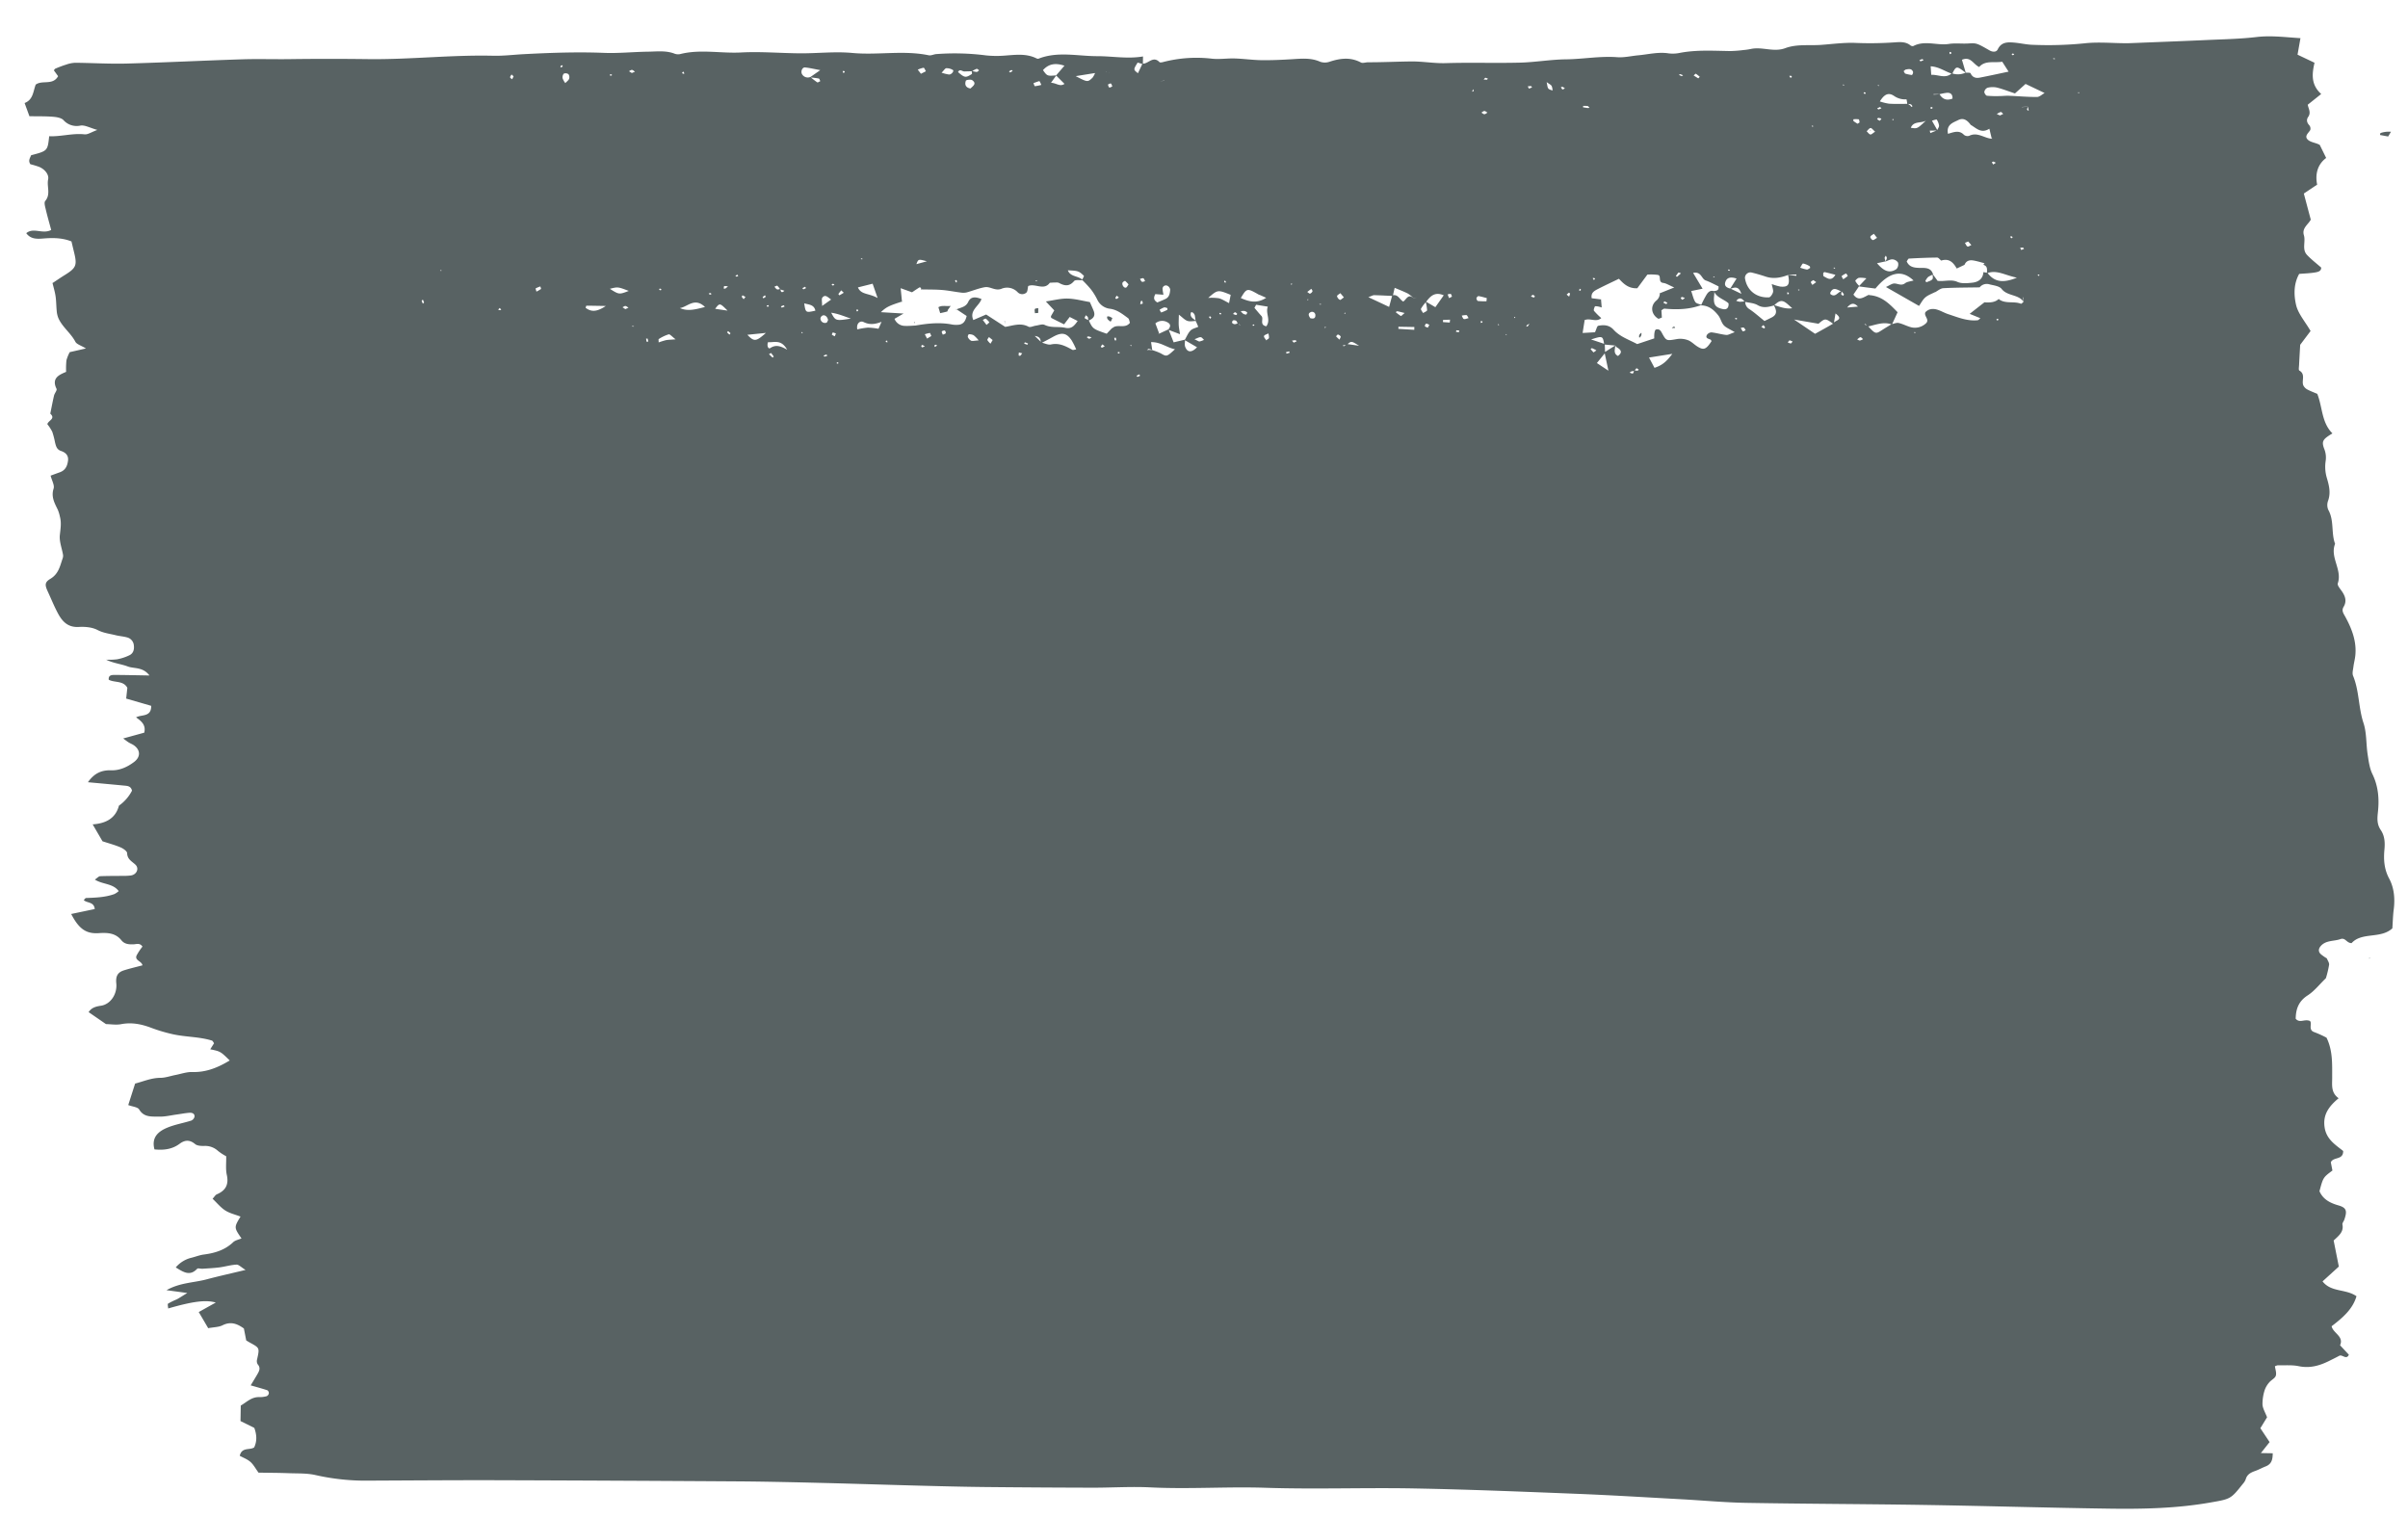 <svg preserveAspectRatio="none" xmlns="http://www.w3.org/2000/svg"
     viewBox="0 0 1221.139 769.613">
    <g id="Gruppe_107" data-name="Gruppe 107" transform="matrix(1, 0.017, -0.017, 1, -1983.065, -64.088)">
        <path id="Pfad_2729" data-name="Pfad 2729"
              d="M2012.39,173.612c2.108-1.443,4.178-2.943,6.33-4.322,5.735-3.677,6.311-5.033,4.662-11.372-.479-1.827-.946-3.656-1.489-5.768-4.6-1.761-9.352-1.727-14.192-1.248-3.228.319-6.51.524-8.792-2.543,3.692-3.177,8.234.558,12.609-1.856-.97-3.383-2.041-6.839-2.923-10.34-.361-1.421-1.025-3.48-.337-4.32,2.833-3.459.565-7.334,1.274-10.956.479-2.435-1.79-5.138-4.7-6.268a44.471,44.471,0,0,0-4.426-1.258c-1.288-1.787-.223-3.148.291-4.559,8.324-2.343,8.324-2.343,8.993-9.8,5.969.176,11.782-1.822,17.927-1.256,1.647.153,3.443-1.2,6.431-2.343-3.784-.987-6.372-2.459-8.6-2.061a8.956,8.956,0,0,1-8.688-2.667c-1.193-1.137-3.529-1.461-5.385-1.572-3.841-.232-7.71-.071-11.878-.071-.95-2.469-1.719-4.472-2.551-6.639,4.336-1.769,4.211-5.952,5.458-9.416,3.225-2.561,8.7.4,11.286-4.488-.676-.9-1.4-1.872-2.2-2.94.231-.258.476-.758.872-.929,1.744-.75,3.5-1.487,5.314-2.069a15.684,15.684,0,0,1,4.515-1.006c8.737-.074,17.493.337,26.214-.05,19.469-.863,38.916-2.185,58.379-3.14,8.112-.4,16.252-.258,24.375-.511,13.22-.408,26.47-.616,39.673-.679,21.158-.1,42.141-2.935,63.285-2.785,5.168.037,10.338-.711,15.51-1.069,13.5-.94,26.994-1.658,40.557-1.345,7.419.171,14.86-.755,22.3-.979,4.49-.137,9.044-.842,13.467.748a5.122,5.122,0,0,0,2.869.2c10.212-2.788,20.653-.627,30.977-1.356,9.968-.708,20.04.039,30.064-.079,8.75-.105,17.561-1.3,26.233-.632,12.95,1,25.9-1.935,38.8.524,1.171.224,2.508-.532,3.79-.669a123.863,123.863,0,0,1,25.3.234,51.427,51.427,0,0,0,9.59-.076c5.142-.458,10.253-1.245,15.236.813.557.229,1.3.669,1.722.492,9.708-4.038,19.884-1.619,29.812-1.8,7.629-.14,15.284,1.221,23.2-.25,0,1.606,0,2.756,0,3.9l-2.668-.758c-2.146,3.62-2.146,3.62.242,5.4.753-1.664,1.484-3.275,2.212-4.886,2.909.229,5.273-4.328,8.612-.916.283.29,1.271.084,1.872-.09a67.367,67.367,0,0,1,24.783-2.106c3.8.329,7.675-.371,11.51-.316,4.526.066,9.047.65,13.571.634,5.107-.018,10.223-.35,15.317-.74,4.877-.374,9.677-.987,14.421,1.04a7.166,7.166,0,0,0,4.705-.076c5.365-1.877,10.574-2.643,15.931.09.937.476,2.442-.15,3.687-.168,7.357-.1,14.7-.611,22.046-.792,5.763-.142,11.49.84,17.336.561,12.506-.6,25.051-.363,37.559-.892,7.773-.326,15.5-1.845,23.264-2.066,8.7-.247,17.268-2.037,26.03-1.527,3.5.205,7.074-.753,10.62-1.137,5.138-.555,10.175-1.993,15.462-1.237a17.574,17.574,0,0,0,5.822-.4c8.346-1.7,16.785-1.3,25.218-1.314a61.089,61.089,0,0,0,6.765-.621,33.7,33.7,0,0,0,3.842-.627c5.73-1.324,11.536,1.593,17.377-.7,5.8-2.272,12.188-1.421,18.313-1.982,5.817-.532,11.66-1.432,17.47-1.274a180.228,180.228,0,0,0,19.159-.582c2.789-.218,5.9-.679,8.468,1.337a1.8,1.8,0,0,0,1.494.329c5.787-3.172,12.048-.342,18.026-1.379,3.146-.545,6.452-.153,9.672-.387,4.284-.313,4.271-.39,10.941,3.3,1.529.848,3.469.979,4.181-.582,1.7-3.733,4.844-3.793,8.142-3.575,3.222.211,6.422.95,9.636.971a185.754,185.754,0,0,0,25.976-1.177c6.968-.929,14.155-.332,21.245-.429,1.3-.018,2.6-.1,3.894-.176,12.3-.705,24.612-1.366,36.913-2.14,8.433-.529,16.912-.819,25.266-1.948,7.452-1.006,14.685-.137,22.3.195-.5,3.125-.915,5.754-1.336,8.395l8.677,3.941c-1.2,5.615-1.7,11.138,3.652,15.794-2.38,1.961-4.523,3.73-6.719,5.541.348,1.969,1.85,3.917.332,6.173-.972,1.437-.687,2.89.625,4.251a2.609,2.609,0,0,1,.516,2.427c-.94,1.579-3.034,3.09-1.171,4.857,1.245,1.179,3.421,1.429,5.167,2.122a6.557,6.557,0,0,1,.968.461c1.215,2.367,2.146,4.186,3.357,6.544-4.07,3.117-5.6,7.95-4.338,13.6-2.274,1.577-4.314,2.99-6.68,4.633,1.249,4.4,2.437,8.584,3.738,13.167-1.1,2.367-4.529,4.315-3.352,7.937,1.067,3.28-1,7.158,1.785,10.016,2.159,2.216,4.7,4.083,7.259,6.257.106,1.919-1.7,2.28-3.144,2.543-2.524.463-5.116.577-7.957.863-2.774,5.16-2.518,10.759-1.326,15.658,1.093,4.488,4.716,8.4,7.6,13.188-1.627,2.235-3.45,4.746-5.148,7.084-.139,3.548-.288,6.947-.394,10.348-.027.929-.274,2.446.174,2.7,3.431,1.911,1.027,5.252,2.219,7.616a4.768,4.768,0,0,0,2.022,1.935c1.7.863,3.531,1.5,5.08,2.13,2.81,6.831,2.38,14.518,8.018,19.911-4.754,2.993-5.562,3.985-4.075,7.808a11.716,11.716,0,0,1,.869,6.252,19.773,19.773,0,0,0,.671,8.324c1.242,3.928,2.285,7.644.918,11.762a6.23,6.23,0,0,0,.141,4.6c3.188,5.4,1.587,11.685,3.763,17.221-2.618,6.886,3.967,13.044,1.714,20.009-.329,1.008,1.225,2.706,2.12,3.946,1.8,2.5,2.692,5.033,1.027,7.918-1.149,1.993.019,3.375,1,5.112,3.447,6.091,6.02,12.5,5.34,19.675-.176,1.848-.646,3.667-.844,5.512-.163,1.532-.649,3.3-.093,4.591,3.284,7.634,2.954,16.023,5.676,23.823,1.733,4.967,1.47,10.566,2.369,15.837.579,3.4,1.079,6.989,2.617,10.016,3.154,6.215,3.706,12.717,3.089,19.314-.307,3.277-.4,6.081,1.605,8.942,2.051,2.93,2.309,6.265,2.03,9.908-.381,4.949-.017,9.84,2.632,14.6,2.624,4.712,3.211,10.169,2.6,15.642-.346,3.106-.359,6.247-.536,9.608-5.854,5.557-15.459,1.99-20.534,7.837-2.619.018-3.135-2.909-5.721-1.935-3.26,1.227-7.233.605-9.823,3.6-1.207,1.39-1.384,2.867-.009,4.157a22.693,22.693,0,0,0,3.2,2.153l-.168-.213c.464,1.14,1.412,2.33,1.3,3.414a53.122,53.122,0,0,1-1.5,6.81c-3.2,3.2-5.729,6.639-9.1,8.887-4.644,3.1-5.872,7.15-5.869,11.938,2.108,2.374,4.388-.055,7.162.969,1.494,1.032-1.005,4.643,2.407,5.667a54.508,54.508,0,0,1,6.216,2.688c3.328,6.46,3.083,13.378,3.22,20.2.076,3.762-.582,7.621,3.442,10.406-4.9,4.241-7.961,8.5-6.83,15,1.046,6.018,5.735,8.705,9.6,11.712.131,4.738-4.92,2.906-6.173,5.826.262,1.229.576,2.711.888,4.175-4.646,3.585-4.646,3.585-6.387,10.593,1.9,4.122,5.439,5.865,9.759,7.031,4.092,1.106,4.534,2.69,3.1,7.131-.282.869-1.095,1.8-.932,2.546.815,3.733-1.82,5.728-4.316,8.163.894,4.12,1.8,8.329,2.852,13.167l-8.126,7.645c4.45,5.549,11.845,3.5,17.333,7.234-1.809,6.652-6.852,11.056-12.35,15.434.791,3.506,6.438,5,4.439,9.566,1.511,1.566,3.021,3.132,4.553,4.725-1.25,2.859-3.323-.247-4.86.619-1.67.942-3.388,1.811-5.094,2.7-4.823,2.5-9.724,4-15.4,2.914-3.434-.655-7.088-.229-10.641-.258a5.941,5.941,0,0,0-1.391.513c.212,1.543.956,3.354.511,4.823-.4,1.308-2.25,2.14-3.217,3.362a11.507,11.507,0,0,0-2.271,3.959,22.747,22.747,0,0,0-1,7.344c.163,2.037,1.45,3.988,2.426,6.441l-3.3,5.6,4.8,6.955-4.323,5.644h6.012c0,3.006-.337,5.433-3.507,6.731-1.791.734-3.47,1.735-5.281,2.4-2.223.821-4.067,1.832-4.692,4.309a7.233,7.233,0,0,1-1.451,2.38c-6.012,7.85-6.044,7.718-16.54,9.732-16.684,3.2-33.583,3.875-50.492,3.93-31.251.1-62.505-.313-93.757-.279-30.254.032-60.506.49-90.76.474-11.029-.005-22.06-.863-33.09-1.274-17.564-.655-35.123-1.448-52.692-1.843-27.644-.624-55.292-1.287-82.939-1.329-25.032-.039-50.073,1.348-75.089.945-19.509-.316-38.943,1.437-58.444.79-9.734-.321-19.5.511-29.26.656q-27.271.4-54.545.59c-11.063.071-22.128-.026-33.191-.129-17.228-.158-34.455-.44-51.682-.563-13.653-.1-27.307-.176-40.959-.034q-60.516.636-121.034,1.474c-21.794.311-43.588.853-65.379,1.319a115.161,115.161,0,0,1-27.146-2.332c-4.372-.953-9.055-.65-13.6-.745-5.194-.108-10.394-.024-15.447-.024-1.587-2.09-2.624-4.043-4.214-5.386s-3.732-2.082-5.445-2.985c.951-4.586,5.027-2.806,7.236-4.388,1.507-3.306,1.149-6.607-.106-9.893-2.3-1.09-4.586-2.174-7.055-3.346v-7.863c3.024-1.8,5.382-4.517,9.354-4.436a12.632,12.632,0,0,0,3.744-.553,1.97,1.97,0,0,0,1.035-1.453,1.794,1.794,0,0,0-.769-1.527c-2.738-.853-5.529-1.548-8.506-2.348,1.138-1.964,2.217-3.764,3.236-5.6.932-1.677,1.82-3.312.106-5.159a3.239,3.239,0,0,1-.32-2.493c1.181-5.786,1.212-5.778-3.635-8.334-.573-.3-1.125-.634-2.041-1.153-.393-1.845-.842-3.949-1.288-6.041-3.428-2.377-6.735-3.577-10.848-1.437-1.918,1-4.383,1.005-7.243,1.593-1.543-2.535-3.1-5.086-4.934-8.1,3.073-1.785,5.722-3.322,8.544-4.959-5.023-1.385-11.633-.411-24.084,3.411l.018.005c-.043-.858-.461-2.2-.065-2.488a37.725,37.725,0,0,1,4.3-2.193c1.318-.721,2.549-1.59,5.309-3.335-4.4-.518-7.029-.829-10.561-1.248,6.762-3.967,13.793-3.993,20.251-5.831,6.073-1.727,12.22-3.193,19.654-5.115-2.255-1.329-3.494-2.68-4.638-2.606-2.893.184-5.729,1.119-8.62,1.543-2.855.419-5.751.595-8.631.834-.9.074-2.255-.374-2.646.058-3.607,3.991-6.957,1.832-10.875-.5a14.98,14.98,0,0,1,7.6-4.965c2.2-.553,4.328-1.49,6.559-1.816,5.589-.819,10.656-2.48,14.755-6.515,1.008-1,2.725-1.316,4.167-1.972-3.92-5.5-3.92-5.5-.681-11.067-2.663-.974-5.494-1.558-7.781-2.967-2.377-1.461-4.233-3.717-6.534-5.828.948-1.055,1.388-1.953,2.1-2.274,4.537-2.027,6.058-5.141,4.9-9.966-.693-2.888-.335-6.01-.465-9.427a25.463,25.463,0,0,1-4.265-2.688,9.608,9.608,0,0,0-7.143-2.338c-1.5.034-3.415-.039-4.447-.871-2.791-2.251-5.255-2.04-7.876-.018-3.793,2.925-8.118,3.443-12.693,3.061-1.739-6.086,1.78-9.166,6.368-11.151,3.809-1.648,8.014-2.427,11.986-3.751a2.879,2.879,0,0,0,1.646-1.922c.22-1.619-1.174-2.159-2.494-2.048-2.244.187-4.458.682-6.692,1.021-2.88.442-5.768,1.227-8.645,1.193-3.681-.039-7.707.7-10.275-3.451-.758-1.227-3.4-1.364-5.575-2.143,1.1-3.659,2.127-7.065,3.3-10.953,4.026-1.085,8.08-3.027,12.791-3.127,2.521-.055,5.018-1.027,7.531-1.558,2.85-.6,5.716-1.7,8.561-1.661,7.121.092,13.054-2.543,18.881-6.181-4.77-4.517-4.77-4.517-9.973-5.5.664-1.1,1.269-2.1,1.878-3.106-.37-.461-.657-1.2-1.128-1.335-6.487-1.877-13.323-1.527-19.95-2.89a82.082,82.082,0,0,1-11.046-3.1c-5.026-1.785-9.87-2.635-15.184-1.529-2.48.516-5.167.087-7.648.087-3.048-2.027-5.977-3.972-8.9-5.915,1.4-2.261,3.52-2.911,6.177-3.351,4.941-.816,8.232-6.157,7.607-11.44-.432-3.643.57-5.628,3.735-6.694,3.059-1.029,6.205-1.806,9.384-2.711-.429-2.206-4.154-2.359-3.06-4.962a30.023,30.023,0,0,1,2.893-4.538c-1.385-1.974-3.094-1.15-4.54-1.071-2.372.129-4.573.005-6.194-1.945-3.054-3.67-7.113-3.791-11.525-3.422-6.433.54-10.134-2-14.157-9.474,4.042-.921,7.97-1.819,11.889-2.714-.4-3.756-3.95-2.869-5.638-4.42.38-.382.744-1.074,1.143-1.1,4.869-.263,9.74-.49,14.345-2.251a10.339,10.339,0,0,0,2.146-1.519c-2.967-3.928-8.093-3.148-12.179-5.636,1.228-.856,1.9-1.719,2.625-1.761,3.89-.234,7.794-.253,11.693-.371a29.732,29.732,0,0,0,3.88-.263c3-.5,4.331-3.685,2.146-5.607-1.859-1.635-4.065-2.609-4.206-5.639-.049-1.048-2.037-2.372-3.415-2.925-2.986-1.2-6.148-1.985-9.177-2.922-1.641-2.711-3.224-5.331-5.137-8.489,6.849-.605,11.579-3.335,13.163-9.724a21.086,21.086,0,0,0,6.485-7.705c-.581-2.3-2.268-2.369-3.865-2.493-6.083-.479-12.166-.927-18.545-1.406,3.013-4.465,6.632-6.32,11.626-6.244,4.344.068,8.226-1.8,11.587-4.422s3.184-6.2-.329-8.513c-.8-.529-1.741-.856-2.572-1.35-.758-.45-1.453-1-2.825-1.959l10.636-3.127c.891-3.97-1.608-5.831-4.28-7.681,2.711-1.606,7.748-.132,7.572-5.981-4.029-1.1-8.262-2.246-12.753-3.464.168-1.843.337-3.67.5-5.462-2.092-3.733-6.422-2.388-9.5-3.93-.288-2.372,1.478-2.467,2.994-2.488,5.463-.074,10.932-.029,17.613-.029-3.472-4.417-7.808-3.209-11.1-4.391-3.486-1.25-7.351-1.5-10.976-3.243a32.644,32.644,0,0,0,5.556-.29,24.661,24.661,0,0,0,6.29-2.214c1.847-.979,2.347-2.869,2.062-4.925a4.539,4.539,0,0,0-3.532-4.049c-1.877-.495-3.865-.571-5.762-1.008-3.113-.719-6.243-.974-9.294-2.5-2.708-1.356-6.341-1.606-9.489-1.369-5.562.416-8.414-2.669-10.661-6.668-1.991-3.546-3.567-7.308-5.338-10.969-1.573-3.254-1.767-4.7,1.168-6.513,4.116-2.548,4.771-6.5,6.012-10.343a3.951,3.951,0,0,0,.226-1.866c-.627-3.367-2.1-6.781-1.807-10.056.285-3.159.764-6.189-.109-9.282a19.762,19.762,0,0,0-1.157-3.588c-1.706-3.351-3.564-6.452-2.3-10.616.532-1.753-.946-4.08-1.623-6.565,1.669-.642,3.138-1.221,4.616-1.774,2.8-1.042,3.765-3.219,4.073-5.912.313-2.732-1.287-4.167-3.594-4.907s-2.657-2.54-3.157-4.357a40.314,40.314,0,0,0-1.489-5.333,22.937,22.937,0,0,0-2.557-3.788c.44-1.9,4.328-2.785,1.407-5.357.573-3.075,1.086-6.16,1.752-9.216.264-1.2,1.587-2.682,1.2-3.443-2.774-5.389,1.3-7.15,4.716-8.658a41.6,41.6,0,0,1,.065-5.878,21.033,21.033,0,0,1,1.592-4.151c2.263-.558,4.643-1.142,8.189-2.014-2.548-1.493-4.722-2.027-5.42-3.312-2.413-4.43-6.855-7.389-8.889-12a12.346,12.346,0,0,1-.834-3.493c-.288-2.456-.3-4.949-.7-7.381-.375-2.285-1.109-4.512-1.681-6.763Zm803.062,30.665a16.389,16.389,0,0,0-1.807.4c-.247.082-.415.39-.622.6.549.134,1.321.548,1.595.34.385-.292.4-1.04.6-1.577a11.615,11.615,0,0,0,1.7.129c.233-.011.448-.321.674-.495-.405-.25-1.033-.8-1.174-.7A4.84,4.84,0,0,0,2815.452,204.277ZM2574.6,61.116c-.707.168-1.41.337-2.327.553.94-.187,1.669-.329,2.4-.474l.244,1.258C2574.811,62,2574.708,61.556,2574.6,61.116Zm437.969,5.807-3.092.242-.005.09q1.57-.134,3.141-.263a4.682,4.682,0,0,0-.44,1.44c.006.232.56.455.867.682-.049-.263-.095-.524-.149-.784C3012.787,67.858,3012.678,67.387,3012.569,66.923Zm-631.025,103.4a7.719,7.719,0,0,0-1.4-1.772c-.236-.171-.989.324-1.505.513.454.453.832,1.09,1.386,1.3.456.179,1.119-.142,1.693-.242.177,1.371.563,2.3,2.038.9Q2382.651,170.665,2381.544,170.319Zm380.526,10.859a11.457,11.457,0,0,0-1.5.806c-.22.161-.269.54-.4.819.269-.076.647-.074.785-.247.345-.434.581-.948.937-1.393l1.782-.537Zm-147.984,2.343a3.2,3.2,0,0,0,.521.787c.147.124.462.063.7.087l-1.465-.632c-.255-.487-.394-1.132-.8-1.411a1.94,1.94,0,0,0-1.587-.171,1.308,1.308,0,0,0-.437,1.253,1.933,1.933,0,0,0,1.407.645A5.4,5.4,0,0,0,2614.086,183.52Zm1.223-6.068q-.123-3.368-.248-6.739c4.078,1.7,8.161,2.967,13-.287-1.5-.645-2.527-1.082-3.546-1.522l.185.205c-6.485-3.567-6.485-3.567-9.577,1.793q.086,3.273.168,6.542a7.154,7.154,0,0,0,1.214,1.224,2.814,2.814,0,0,0,1.568.429c.2-.013.59-1,.467-1.114a2.874,2.874,0,0,0-1.478-.7A7.627,7.627,0,0,0,2615.308,177.453ZM2545.271,57.378l-.328-1.2,1.342.295q-.688.359-1.38.716a7,7,0,0,1,1.364.174c.206.063.318.408.47.624-.054-.108-.087-.29-.169-.313C2546.125,57.547,2545.671,57.46,2545.271,57.378Zm83.262,134.684a2.456,2.456,0,0,1,.652-.39c.169-.039.384.1.58.163l-1.3.1c.481-.4,1.274-.737,1.364-1.206a6.4,6.4,0,0,0-.364-2.256c-.771.448-2.043.79-2.176,1.374C2627.148,190.48,2628.071,191.339,2628.533,192.063Zm22.2-11.669c1.4.39,2.507.063,2.42-1.5a1.668,1.668,0,0,0-2.537-1.506c-1.445.763-.715,2.008.027,3.035a15.151,15.151,0,0,1,.258,1.627,2.537,2.537,0,0,1-.234.813c-.062-.555-.157-1.111-.168-1.669A2.856,2.856,0,0,1,2650.732,180.393Zm154.714,11.23-5.6-.416c-.835-4.438-.835-4.438-6.713-2.459l6.987,2.2q.118,2.247.237,4.5l-4.075,5.215,5.912,3.775c-.929-4.057-1.524-6.66-2.144-9.287q2.707-1.789,5.406-3.575c-.035,1.906-1.071,4.067,1.459,5.315,2.668-2.1,1.157-3.377-.943-4.57C2805.737,192.181,2805.623,191.841,2805.447,191.623ZM2476.988,58.1c-1.29.061-2.581.108-3.868.179-1.068.061-2.356-1.479-3.214.374,3.358,2.84,3.912,2.94,6.975.89.252-.171-.039-1.1-.047-1.637a12.425,12.425,0,0,0,2.5.524c.416.005.842-.555,1.263-.858-.44-.261-.986-.827-1.3-.724A12.533,12.533,0,0,0,2476.988,58.1ZM2966.772,79.73c.334-.813,1-1.656.929-2.435a7.3,7.3,0,0,0-1.266-3.048,10.214,10.214,0,0,0-2.353.7c1.13,1.9,2.038,3.419,2.888,4.907l-3.925.1.3,1.245Q2965.055,80.467,2966.772,79.73Zm-46.889,82.281a5.813,5.813,0,0,0-.323,1.769c.027.25.716.432,1.105.645.079-.282.315-.658.207-.824a11.49,11.49,0,0,0-1.19-1.382c-1.964-.55-4.11-2.58-5.615.619a.96.96,0,0,0,.09.9c2.241,1.637,3.347-.6,4.891-1.382A6.243,6.243,0,0,1,2919.883,162.011Zm-250.546,31.144c1.692.213,3.383.426,6.246.784-3.969-2.4-3.969-2.4-6.015-.576q-1.17.308-2.339.613c.231.118.573.395.68.326A15.4,15.4,0,0,0,2669.337,193.155ZM2967.669,61.406h-2.983l-.01.282,3.034-.247c1.565,2.585,3.752,3.248,6.578,2.077.065-2-.88-3.043-2.869-2.882A30.581,30.581,0,0,0,2967.669,61.406Zm24.791,85.44c-2.078-.492-4.135-1.116-6.243-1.435-1.934-.29-3.637.253-4.4,2.29q-1.96.964-3.921,1.93c-1.755-3.006-3.917-5.233-7.94-3.888-.691-.519-1.389-1.5-2.062-1.485-4.777.116-9.553.405-14.318.753-.388.029-.714.913-1.105,1.45,1.239,2.672,3.455,3.143,6.311,3.175,2.7.029,6.113-.579,7.192,3.262a11.9,11.9,0,0,0-2.489,1.271,7.042,7.042,0,0,0-1.378,2.1c-.032.061.544.6.668.548,1.011-.44,2.253-.761,2.875-1.535.454-.566.073-1.758.065-2.672.94,1.242,1.874,2.485,2.595,3.438,3.711.369,6.775-1.04,10.1.379,2.128.908,4.994.566,7.46.266,3.13-.379,5.418-2.019,5.583-5.462l2.046.316c3.613,4.651,8.052,5.2,14.975,2.206-6.17-1.119-10.253-3.988-15.2-1.969-.093-1.619.505-3.514-1.812-4.241a.933.933,0,0,1,1.231-.829c-.657-.369-1.924-.632-.258-1.4Q2992.447,146.08,2992.46,146.846Zm-129.083,14.928c1.578.721,3.154,1.443,5.558,2.54-.926-2.482-1.929-3.472-4.11-2.951a14.219,14.219,0,0,0-1.7.632c1.046-1.732,2.092-3.462,3.247-5.365-3.143-.99-5.075-.453-5.733,2.109C2860.165,160.608,2861.624,161.416,2863.377,161.774Zm69.759,18.079a13.644,13.644,0,0,0-.946-1.242c-.067-.071-.4.087-.611.14.611.284,1.225.566,1.836.85,3.92,4.038,3.948,4.017,7.286,1.785,1.525-1.019,3.089-1.982,4.635-2.972,1.206-.25,2.5-.9,3.6-.666,2.189.453,4.227,1.569,6.412,2.074a8.1,8.1,0,0,0,7.164-1.9c2.54-2.059-1.079-3.864-.114-5.883,1.706-1.827,3.907-2.014,6.189-1.314,1.842.566,3.548,1.553,5.39,2.119,4.882,1.5,9.691,3.462,14.992,2.83.435-.053.8-.611,1.35-1.053-1.85-.719-3.456-1.343-5.466-2.122,2.858-2.317,5.18-4.2,7.5-6.057l.093.118c2.619.045,5.219.026,7.2-2.048l-.149.29c3.369,2.49,7.61.753,11.231,2.127.3.116.953-.655,1.428-1.1l-.223-2.124-.211.037.412,2.253c-2.638-3.906-8.313-2.69-11.307-6.41-1.136-1.411-3.946-1.7-6.07-2.174a4.641,4.641,0,0,0-5.085,1.579c-6.137.213-12.288.295-18.407.737-1.465.105-2.833,1.419-4.246,2.18l.144-.161c-1.663.908-3.562,1.574-4.925,2.8s-2.171,2.99-3.125,4.375c-6.32-3.47-11.389-6.255-16.942-9.306,1.666-.75,3.071-1.919,4.412-1.856,1.817.09,3.461,1.245,5.346-.271.978-.784,2.538-.89,4.179-1.411-6.2-5.678-12.5-4.009-19.254,4.412-2.82-.305-5.657-.613-8.458-.953,1.13-1.24,2.263-2.477,3.785-4.143a14.4,14.4,0,0,0-3.76-.213c-.742.163-1.945,1.369-1.82,1.666a10.285,10.285,0,0,0,2.03,2.469c-.952,1.456-1.9,2.914-2.88,4.415,2.728,3.691,5.347,1.061,7.979-.095l-.155.24c6.6.224,10.644,4.375,14.717,8.426-1.029,2.393-1.872,4.359-2.774,6.276C2941.183,177.021,2937.225,178.953,2933.136,179.853Zm-230.382-10.527c.593-.116,1.182-.229,1.772-.342l-1.821.263a16.6,16.6,0,0,0-2.825-2.18c-2.146-1.035-4.406-1.843-6.762-2.8-.26,1.229-.567,2.685-.874,4.138-3.155-.09-6.309-.218-9.463-.234-.63,0-1.263.437-2.934,1.058,4.027,1.8,6.988,3.13,10.623,4.757.627-2.493,1.049-4.172,1.488-5.844,2.929-.906,3.774,2.114,5.643,3.019C2699.23,169.927,2700.037,167.007,2702.754,169.326ZM2395.049,62.414a44.487,44.487,0,0,0,3.575,2.661c.264.161,1-.392,1.519-.616-.245-.461-.416-1.264-.742-1.327-1.494-.287-3.029-.369-4.551-.526,1.438-1.042,2.878-2.085,5.187-3.756-3.138-.521-5.417-1.045-7.724-1.227-1.48-.118-2.339,2.188-1.416,3.538A3.351,3.351,0,0,0,2395.049,62.414ZM2573.9,189.635l4.933-2.377c.883,2.148,1.763,4.3,2.7,6.56,2.271-.592,4.027-1.048,5.758-1.466.025,1.216-.285,2.556.135,3.625,1.168,2.959,3.363,2.961,6,.124q-3.167-1.769-6.317-3.53c.921-1.645,1.6-3.506,2.85-4.865.924-1,2.6-1.348,3.924-1.977-.543-1.256-.91-2.111-1.4-3.019-.135-.856-.258-1.714-.415-2.567-.244-1.324-1.848-2.353-2.076-1.416-.54,2.235,1.448,2.935,2.747,4.043-1.486.047-3.1.474-4.42.039-1.41-.461-2.538-1.732-4.38-3.085,0,2.448-.078,3.925.028,5.389.092,1.279.394,2.548.718,4.509-2.635-.94-4.345-1.545-6.043-2.156,1.1-1.371,1.565-2.73-.393-3.746a5.323,5.323,0,0,0-6.138.637c.688,1.735,1.354,3.42,2.008,5.1l-1.578-.032c.228-.129.5-.4.676-.353C2573.472,189.141,2573.671,189.438,2573.9,189.635Zm400.047-138.7c-3.544-.963-6.638-3.427-11.006-3.591.152,1.78.25,2.927.364,4.293,3.73-.182,7.259,2.022,10.41-.942a9.435,9.435,0,0,0,7.047-.461c.854.084,2.285-.09,2.468.29,1,2.122,2.7,2.564,4.727,2.135,4.86-1.029,9.693-2.18,14.537-3.283-1.051-1.579-2.17-3.267-3.309-4.981-4,.784-8.625-.708-11.644,2.882-3.108-1.374-4.355-5.478-8.792-3.514.685,2.185,1.4,4.449,2.059,6.623C2976.1,46.817,2975.906,46.833,2973.943,50.932ZM2708.927,170.909c1.576.89,3.148,1.779,4.99,2.822,1.494-2.2,2.7-3.967,4.146-6.1-4.665-1.893-6.859.682-8.916,3.522a19.326,19.326,0,0,0-2.5,3.467c-.217.487.7,1.453,1.1,2.2.707-.492,2.008-.987,2.008-1.477A22.491,22.491,0,0,0,2708.927,170.909Zm-265.082,4.446c-6.919,2.319-8.278,3.014-10.989,5.681,3.917.171,7.716.334,11.514.5-1.5.908-3.01,1.819-4.553,2.753a5.672,5.672,0,0,0,5.263,3.491c1.855.071,3.728-.166,5.591-.266l-.462.061c6.257-1.2,12.525-2.03,18.9-.879a12.165,12.165,0,0,0,2.9.079c2.757-.168,3.814-1.982,4.36-4.546l-5.4-3.451-.057.324c2.178-1.14,4.92-1.24,6.143-4.038,1.3-2.98,3.914-2.575,6.675-1.556-1.084,3.638-6.194,5.791-3.953,10.719,2.124-.958,4.243-1.911,6.455-2.909,3.44,2.145,6.657,4.154,9.871,6.162l-.356-.011c4-.648,7.919-2.477,12.1-.321.856.442,2.4-.411,3.633-.6,1.507-.234,3.332-1.011,4.485-.474,3.437,1.6,7.059.587,10.476,1.293,3.171.653,4.535-1.037,6.249-3.554-1.51-.734-2.828-1.374-4.067-1.974-1.178,1.6-2.013,2.735-2.792,3.793-2.6-1.237-4.57-2.156-6.512-3.138-.183-.092-.156-.576-.226-.879.565-1.024,1.124-2.037,1.641-2.977l-4.342-4.459c3.923-.632,7.455-1.661,10.979-1.643,3.793.018,7.582,1.016,11.332,1.579.75,1.637,1.432,3.017,2.019,4.436,1.108,2.669-.35,4.093-2.714,5.049a6.028,6.028,0,0,0-.163-1.758c-.166-.413-.7-.69-1.071-1.027-.2.516-.695,1.377-.559,1.485a10.269,10.269,0,0,0,2.086,1.037c2.136,4.349,2.136,4.349,9.215,6.678l2.548-2.782a7.7,7.7,0,0,0,1.085-.7c2.461-1.274,5.863.724,8.055-2.264-.3-.763-.38-1.914-1-2.348-2.8-1.972-5.51-4.133-9.164-4.583a8.114,8.114,0,0,1-6.6-4.549,31.337,31.337,0,0,0-3.361-5.207,62.973,62.973,0,0,0-4.5-4.665c.31-.719,1.068-1.893.861-2.085-2.589-2.4-3.04-2.49-8.158-2.624,1.4,3.477,5.6,2.617,7.648,4.862-1.508.142-3.741-.271-4.4.529-2.369,2.9-4.733,2.58-7.62,1.085-.766-.4-1.907-.118-2.875-.15l-1.793.142c-2.915,4.2-7.406.255-10.932,1.845-.292,1.214-.186,2.735-.91,3.383a3.216,3.216,0,0,1-4.418-.2,7.351,7.351,0,0,0-8.115-1.6c-3.187,1.377-5.76-1.15-8.531-.624-3.132.592-6.107,1.922-9.188,2.809a7.658,7.658,0,0,1-2.891.124c-3.23-.35-6.439-.956-9.677-1.158-3.444-.213-6.911-.079-10.367-.1l-.271.121c.018-.282.149-.624.024-.821s-.614-.411-.745-.326c-1.263.811-2.483,1.682-3.749,2.559l-5.8-1.98c.325,2.8.567,4.862.8,6.923Zm75.919-115.886c-.826,1.19-1.653,2.377-2.647,3.812,2.649.016,4.6,2.1,6.847.434-1.459-1.416-2.9-2.809-4.331-4.2l4.152-5.009c-4.638-1.461-8.044-.8-10.845,2.432C2515.153,59.929,2515.153,59.929,2519.764,59.468ZM2941.7,146.7a6.056,6.056,0,0,0,.669-1.653c.041-.432-.329-.9-.516-1.356-.209.411-.6.829-.587,1.232a6.332,6.332,0,0,0,.532,1.7l-4.352,1.013c3.695,4.212,6.615,5.073,9.9,2.8a3.51,3.51,0,0,0,.749-3.293,3.682,3.682,0,0,0-2.863-1.6C2944.036,145.516,2942.823,146.33,2941.7,146.7Zm10.042-80.141c.421.292.861.566,1.258.887.2.158.274.505.478.582.155.058.427-.179.644-.287-.318-.34-.575-.842-.969-.982a6.272,6.272,0,0,0-1.75-.111,17.748,17.748,0,0,0-.424-2.356,9.776,9.776,0,0,1-6.259-1.564c-3.293-2.193-5.317-.305-7.238,2.854a26.378,26.378,0,0,0,4.665,1.071C2945.307,66.794,2948.48,66.655,2951.743,66.563ZM2570.709,197.93a28.288,28.288,0,0,1,4.372,1.561c3.069,1.687,3.034,1.753,7.182-2.182-4.176-.79-7.384-3.609-12.189-3.412.293,1.653.5,2.83.657,4a8.024,8.024,0,0,0-1.755-.566c-.291-.026-.625.416-.937.648a6.094,6.094,0,0,1,.915-.134C2569.539,197.849,2570.125,197.9,2570.709,197.93ZM2916,178.9c-4.312-3.011-4.312-3.011-7.716-.079l-12.427-1.93,10.791,7.06c3.135-1.8,6.18-3.546,9.164-5.37.342-1.635,5.7-1.787,1.016-5.107C2916.531,175.452,2916.267,177.179,2916,178.9Zm-401.6,16.442c-.533-1.269.019-3.2-3.331-3.583,1.6,1.493,2.589,2.417,3.581,3.343,1.571.316,3.279,1.179,4.687.848,4.2-.992,7.5.719,10.905,2.522.428.229,1.187-.132,1.948-.242a38.766,38.766,0,0,0-2.328-4.472c-2.7-3.906-5.149-4.249-9.672-1.608C2518.291,193.266,2516.335,194.295,2514.406,195.345Zm356.284-27.016c-1.245-1.54-2.538-2.593-4.284-.416a8.026,8.026,0,0,0,1.812.442,25.852,25.852,0,0,0,2.762-.282,4.231,4.231,0,0,0,2.076,3.888c2.613,1.648,4.947,3.712,7.841,5.941.874-.45,2.252-1.127,3.6-1.851,3.238-1.732,2.233-4.043.932-6.355,3,.808,5.925,2.077,9.411,1.5-1.263-1.066-2.217-2.009-3.309-2.756-2.032-1.4-3.5-.985-5.887,1.479-2.785.8-5.406,1.637-8.378-.018C2875.39,168.855,2872.918,168.808,2870.69,168.329ZM2994.78,83.55c.223-.147.435-.376.679-.413.166-.026.372.219.563.342l-1.5-.045c-.375-1.458-.752-2.917-1.277-4.949-4.274,2.8-6.765-.4-9.743-1.927l.3.187c-1.616-2.132-3.638-3.849-6.409-2.385-2.53,1.335-6.108,2.3-5.092,7.065,2.894-.908,5.678-2.135,8.11.376a2.933,2.933,0,0,0,2.652.455C2987.325,80.049,2990.819,83.458,2994.78,83.55Zm-139.812,79.625c1.138-.253,2.625-.1,2.317-2.456-2.011-.9-4.21-2.085-6.553-2.877-2.206-.745-2.252-4.646-6.43-3.717,1.809,2.906,3.289,5.286,4.936,7.931-2.406.534-4.058.9-5.759,1.282.794,2.137,1.182,4.012,2.171,5.515.532.808,2.1.982,3.2,1.44-6.031,2.417-12.321,2.677-18.719,2.206-.5-.037-1.054.555-1.584.856.1,1.242.2,2.485.293,3.685-.75.247-1.54.774-1.877.576-3.524-2.077-4.236-6.273-1.192-9.048a4.764,4.764,0,0,0,1.82-4.009l-.3.3c2.136-.9,4.271-1.8,7.566-3.188-2.728-1.111-4.113-2.04-5.583-2.193-2.9-.3-.865-3.622-2.788-4.017a26.243,26.243,0,0,0-5.36-.079c-1.875,2.627-3.48,4.88-5,7.007-4.611.3-7.14-2.335-9.39-4.646-3.643,1.84-6.993,3.459-10.27,5.21-1.863,1-3.966,1.982-3.368,4.891,1.777.195,3.331.366,4.887.54l-.168-.187q.216,2.128.435,4.257a16.146,16.146,0,0,0-1.791-.471c-.567-.084-1.567-.218-1.659-.018-.329.7-.753,1.843-.411,2.272a35.544,35.544,0,0,0,3.73,3.585c-2.521,2.38-5.781-.137-8.468,1.219-.535.053-1.073.118-1.611.158-.272.018-.547-.008-.821-.013a2.669,2.669,0,0,1,.823-.247c.549.018,1.1.132,1.649.205-.277,1.956-.552,3.912-.9,6.394l6.268-.469c.711-1.566.975-3.177,1.584-3.309,2.833-.619,5.577-.54,7.838,1.877,3.222,3.451,7.8,4.88,11.919,6.979l.179.076c2.918-1.032,5.835-2.061,8.574-3.027-.152-2.788.218-4.383.869-4.541,1.524-.369,2.2.358,2.913,1.627,2.385,4.243,2.434,4.067,7.784,3.048a11.041,11.041,0,0,1,5.553.482c1.76.637,3.17,2.138,4.817,3.13,3.233,1.951,4.472,1.424,7.134-2.856-.174-.261-.288-.658-.532-.761-1.095-.463-2.744-.627-1.877-2.322a2.981,2.981,0,0,1,2.3-1.353c2.521.229,4.994.963,7.514,1.177,1.005.087,2.087-.682,4.279-1.474-2.648-1.556-4.48-2.193-5.624-3.425-1.253-1.348-1.646-3.417-2.812-4.87-2.225-2.777-4.923-5.012-8.881-5.009a55.415,55.415,0,0,1,2.752-5.56c.769-1.214,1.872-2.443,3.847-1.687,0,.605.04,1.219-.017,1.822-.459,4.8.411,6.334,4.61,7.142,1.745.334,2.987-.59,2.739-2.975C2860.276,167.234,2856.432,166.52,2854.968,163.175Zm37.541-8.845c-3.7,1.5-7.449,2.288-11.437,1.032-2.445-.771-4.928-1.45-7.434-1.993a2.818,2.818,0,0,0-3.021,2.906c1.016,6.141,5.831,10.019,12.334,9.606.76-.047,1.763-1.635,2.013-2.653s-.331-2.2-.706-4.133a26.769,26.769,0,0,0,4.339,1.216c4.118.324,4.988-1.09,3.876-5.944l4.165.347.025-.692Zm113.4-93.961c-3.828-1.2-6.523-2.227-9.318-2.846a10.587,10.587,0,0,0-4.678.216,2.775,2.775,0,0,0-1.538,2.09c-.052.648.821,1.9,1.385,1.959a53.919,53.919,0,0,0,6.621.037c1.5-.034,3.007-.255,4.507-.218,4.736.116,9.473.476,14.2.371,1.3-.026,2.576-1.348,3.858-2.074-3.519-1.6-6.615-3.017-9.737-4.441ZM2598.665,170.988a25.477,25.477,0,0,1,5.368.082c1.676.376,3.195,1.408,5.257,2.374.348-1.953.554-3.109.753-4.209C2603.427,166.7,2603.427,166.7,2598.665,170.988Zm24.351,3.056-.823,1.579c1.207,1.364,2.375,2.761,3.636,4.078,1.361,1.421-1.155,4.48,2.543,5.173,2.369-3.322-.631-6.515.589-9.972C2626.525,174.552,2624.771,174.3,2623.016,174.044Zm-189.744,11.885c-3.648,1.461-6.224,1.616-9.169.237-1.508-.7-3.708.511-3.068,3.8a37.923,37.923,0,0,1,5.382-.992,36.751,36.751,0,0,1,5.372.5C2432.125,188.664,2432.489,187.8,2433.271,185.929Zm-2.193-12.033c-1.377-3.741-2.057-5.581-2.657-7.215-2.833.763-5.048,1.358-7.425,2C2422.736,172.5,2426.522,171.4,2431.079,173.9Zm403.364,21.451-11.777,2.072c1.049,1.89,1.9,3.419,2.866,5.17C2829.074,201.35,2831.384,199.636,2834.442,195.348Zm-262.611-25.829c-.726,1.5-1.133,2.94,1.1,4.209,1.208-.542,2.653-1.148,4.061-1.827,2.019-.982,2.231-2.946,2.34-4.751a2.592,2.592,0,0,0-1.532-2,1.706,1.706,0,0,0-2.31,1.98c.065.813.27,1.614.449,2.63ZM2330.9,180.7c4.05,1.685,7.843.571,12.731-.771C2338.279,174.92,2334.791,180.061,2330.9,180.7Zm198.7-121c6.053,3.009,6.083,3.035,8.526.65a10.2,10.2,0,0,0,1.245-2.385C2536.333,58.5,2533.959,58.924,2529.6,59.7ZM2375.9,197.212c-.671,1.853.212,3.638,1.157,2.993,2.605-1.774,4.923-1.371,8.6.671C2382.528,195.435,2378.906,197.448,2375.9,197.212Zm-10.538-3.559c3.5,3.551,4.469,3.422,9.379-1.108ZM2953.4,78.672c3.265.479,3.265.479,7.62-3.746C2958.6,76.426,2954.8,75.086,2953.4,78.672Zm-648.539,93.761c-5.558-2-5.558-2-9.61-.9C2299.974,174.4,2299.974,174.4,2304.856,172.433Zm-11.506,7.837c-4.9,0-7.381-.011-9.864.034-.1,0-.19.521-.375,1.061C2285.961,183.431,2288.695,183.476,2293.351,180.269Zm100.558-3.033c.8,4.786.8,4.786,5.714,3.606C2398.942,177.777,2396.348,177.853,2393.908,177.237Zm23.785,7.329c-3.939-1.311-6.629-2.406-10.03-2.819C2409.966,185.884,2409.966,185.884,2417.693,184.565ZM2461.564,59.1a21.16,21.16,0,0,0,3.8.869c1.277.029,2.646-1.874,1.915-2.319a6.039,6.039,0,0,0-3.344-.856C2463.3,56.839,2462.735,57.91,2461.564,59.1Zm306.825-.44c.394,1.566.4,2.577.9,3.23.419.55,1.421.687,2.162,1.006a6.405,6.405,0,0,0-.486-2.324C2770.53,59.921,2769.644,59.555,2768.389,58.66ZM2355.115,181.572c-4.048-3.906-4.048-3.906-6.308-.811Zm348.311,3.809c0-.474,0-.95.005-1.424h-8.05c-.008.358-.014.719-.022,1.077ZM2476.347,66.863c1.236-1.266,3.287-2.524.8-4.233-.7-.479-3.052-.111-3.206.334C2473.288,64.86,2473.871,66.507,2476.347,66.863ZM2926.371,77.1c.529-.379,1.022-.587,1-.742-.06-.542-.209-1.477-.476-1.529a11.939,11.939,0,0,0-2.668.042c.017.308-.092.766.071.892C2924.98,76.284,2925.74,76.705,2926.371,77.1ZM2329.012,196.572c-1.8-1.3-2.891-2.635-3.559-2.461a20.523,20.523,0,0,0-4.97,2.461c-.211.124-.03.879-.03,1.719a34.834,34.834,0,0,1,3.635-1.2C2325.287,196.835,2326.537,196.817,2329.012,196.572ZM2949.26,50.047c.538.769.661,1.164.877,1.221a20,20,0,0,0,3.391.655,2.08,2.08,0,0,0,.549-1.535c-.663-1.89-2.26-1.5-3.742-1.185C2950.072,49.263,2949.866,49.56,2949.26,50.047Zm-493.52,104.8c-4.366-1.092-4.366-1.092-5.292,1.543Zm479.605-73.881c-1.078-.887-1.8-1.908-2.337-1.819-.728.118-1.307,1.082-1.95,1.682.636.566,1.2,1.456,1.924,1.59C2933.53,82.523,2934.269,81.67,2935.345,80.967Zm-527.82,94.1c-1.717-1.153-3-2.73-4.437-.953-.551.684-.089,2.138-.089,4.275C2405.052,176.876,2406.2,176.034,2407.525,175.063Zm496.077-24.45c-.09-.3-.087-.774-.283-.871a10.116,10.116,0,0,0-3.322-1.329c-.419-.04-.981,1.385-1.475,2.14a21.389,21.389,0,0,0,3.387.89C2902.436,151.5,2903.034,150.91,2903.6,150.613ZM2578.058,176.5c-.557-.116-1.2-.453-1.685-.305a11.924,11.924,0,0,0-2.254,1.224c.291.476.75,1.4.85,1.364a21.054,21.054,0,0,0,3.07-1.416C2578.17,177.29,2578.058,176.8,2578.058,176.5Zm161.71-6.2.138-1.619c-1.4-.334-2.783-.745-4.2-.937-.312-.042-1.013.687-1.035,1.085-.027.476.437,1.369.772,1.4A39.458,39.458,0,0,0,2739.768,170.3ZM2270.9,67.621c.766-.853,1.616-1.429,1.875-2.193a2.652,2.652,0,0,0-.361-2.345,2.476,2.476,0,0,0-2.364-.237,2.823,2.823,0,0,0-.565,2.356A8.643,8.643,0,0,0,2270.9,67.621Zm645.539,86.238c-2.038-.484-3.752-.916-5.482-1.271-.19-.039-.679.366-.684.571-.014.548-.017,1.44.291,1.59C2912.393,155.635,2914.4,157.444,2916.441,153.859Zm-433.77,40.65a16.477,16.477,0,0,0-2.588-2.572,5.16,5.16,0,0,0-2.459-.466,1.746,1.746,0,0,0-.479,1.408,3.89,3.89,0,0,0,1.693,1.848C2479.577,195.008,2480.568,194.669,2482.671,194.508Zm184.8-24.96c-.785-.9-1.315-1.5-1.842-2.109-.589.524-1.679,1.071-1.652,1.561a2.758,2.758,0,0,0,1.494,1.845C2665.781,171,2666.634,170.116,2667.47,169.548Zm-109.294-4.7a11.843,11.843,0,0,0-1.758-1.753c-.157-.105-1.171.5-1.315.932-.41,1.208.9,2.851,1.848,2.43C2557.415,166.249,2557.655,165.562,2558.176,164.849Zm163.157,16.55c.044-.49.09-.979.133-1.469l-3.583.221c.01.355.021.713.032,1.069Q2719.623,181.311,2721.333,181.4Zm114.918-25.187c.644-.6,1.274-1.182,1.907-1.766-.46-.132-1.182-.5-1.335-.347a10.8,10.8,0,0,0-1.268,1.911Zm-430.105,29.27c-.35-1.785-1.831-2.872-3.024-2.132a1.95,1.95,0,0,0-.85,1.414,2.294,2.294,0,0,0,3.116,2.064C2405.78,186.621,2405.906,185.945,2406.146,185.482ZM2451.1,59.826c.983-.513,1.744-.913,2.507-1.311-.407-.621-.861-1.785-1.208-1.756a11.418,11.418,0,0,0-2.931,1.024Zm469.338,96.235a20.177,20.177,0,0,0,2.266-1.693,4.17,4.17,0,0,0-.834-1.271,8.33,8.33,0,0,0-2.249,1.387C2919.506,154.593,2920.115,155.448,2920.443,156.062ZM2355.1,169.29a7.615,7.615,0,0,0-1.9-.113c-.157.029-.168.811-.248,1.245.3-.008.677.089.9-.047A10.373,10.373,0,0,0,2355.1,169.29Zm573.052.513c-2.269-2.39-3.906-1.353-5.463.54C2924.388,170.174,2926.086,170.008,2928.153,169.8Zm-670.1,3.785a15.509,15.509,0,0,0,2.261-1.366c.16-.134-.2-.848-.312-1.3a14.915,14.915,0,0,0-2.348,1.027C2257.513,172.04,2257.867,172.867,2258.054,173.588Zm725.43-37.746-1.641.708c.429.64.728,1.564,1.331,1.824.446.192,1.29-.479,1.957-.766C2984.568,137,2984,136.4,2983.484,135.842Zm-478.643,64.823-1.682-.387a9.748,9.748,0,0,0-.089,1.506c.005.074.714.255.85.132A7.193,7.193,0,0,0,2504.841,200.665Zm432.4-65.878c-.718-.892-1.176-1.466-1.638-2.04-.625.495-1.559.9-1.769,1.519-.138.416.663,1.485,1.231,1.651C2935.54,136.053,2936.292,135.313,2937.238,134.787ZM2545.42,195.464a9.322,9.322,0,0,0-.787,1.174c-.027.053.5.529.644.479a7.919,7.919,0,0,0,1.35-.74C2546.228,196.074,2545.829,195.769,2545.42,195.464ZM2374.4,174.2l-.448-.705a11.389,11.389,0,0,0-1.173.89c-.044.04.275.437.424.671Q2373.8,174.626,2374.4,174.2Zm217.665,17.861c1.55.671,2.118,1.14,2.616,1.079a9.471,9.471,0,0,0,2.231-.85c-.563-.474-1.109-1.3-1.693-1.332C2594.411,190.92,2593.573,191.489,2592.063,192.057ZM2489.746,194.2c-.595-.466-1.242-.974-1.889-1.479-.283.529-.928,1.214-.774,1.556a7.572,7.572,0,0,0,1.633,1.785C2489,195.55,2489.284,195.037,2489.746,194.2Zm-31.113-1.514c-.323-.658-.606-1.545-.778-1.527a15.551,15.551,0,0,0-2.546.695l1.188,2.19Zm-101.81.324q-.631-.525-1.262-1.056c-.175.232-.533.626-.493.669a14.444,14.444,0,0,0,1.247,1.09Zm430.284-122.6-.046.716c.788.113,1.573.253,2.364.329a3.536,3.536,0,0,0,.907-.142c-.307-.3-.576-.8-.929-.863A13.07,13.07,0,0,0,2787.108,70.414Zm-88.717,106.533c-1.671-.382-2.7-.658-3.75-.827-.225-.037-.516.313-.779.484a26.9,26.9,0,0,0,2.662,1.909C2696.666,178.593,2697.288,177.887,2698.391,176.947ZM2512.228,64.433a12.837,12.837,0,0,0-.984-1.924,31.365,31.365,0,0,0-3.013,1.119c.253.532.546,1.529.756,1.514A21.234,21.234,0,0,0,2512.228,64.433Zm218.634,114.549c-.473-.677-.744-1.456-1.111-1.5a8.829,8.829,0,0,0-2.4.319c.361.587.622,1.55,1.114,1.677C2729.136,179.648,2729.987,179.193,2730.862,178.982Zm-4.809,7.234.231-.806a9.354,9.354,0,0,0-1.476-.137c-.084,0-.149.5-.225.769Q2725.321,186.133,2726.053,186.216Zm-238.1-.935a9.7,9.7,0,0,0-1.8-1.843c-.277-.171-1.041.408-1.581.645q.977,1.252,1.956,2.506Zm222.329-1.1.728-1.474c-.552-.2-1.128-.6-1.638-.534-.277.037-.747,1.077-.589,1.3C2709.065,183.852,2709.761,183.957,2710.285,184.178ZM2244.616,64.628q-.532-.454-1.061-.913c-.25.487-.707.982-.685,1.456.017.337.673.648,1.044.969C2244.147,65.636,2244.381,65.136,2244.616,64.628Zm492.63-7.671-.807.924a12.78,12.78,0,0,0,1.676.061c.166-.013.3-.358.454-.553Q2737.909,57.172,2737.246,56.957Zm107.982-1.5.753-.795a16.47,16.47,0,0,0-2.046-1.535c-.127-.071-.7.592-1.06.916Zm60.09,101.284c-.435.324-1.184.616-1.222.982-.051.458.478.979.757,1.472l1.916-1.435C2906.286,157.425,2905.8,157.086,2905.318,156.746Zm-256.493,10.369c.6.366,1.144.932,1.449.829a2.176,2.176,0,0,0,1.205-1.2c.112-.313-.383-.834-.605-1.261C2650.208,166.012,2649.543,166.541,2648.825,167.115Zm187.984-112.63.7-.429a8.717,8.717,0,0,0-1.424-.548c-.2-.042-.473.237-.712.369Q2836.089,54.185,2836.809,54.485Zm-568.477,4.507v.792l1.163-.545-.41-.69Zm228.03-.584q.62-.391,1.239-.787c-.229-.166-.531-.513-.669-.461a6.759,6.759,0,0,0-1.209.745C2495.935,58.071,2496.146,58.239,2496.361,58.408Zm-83.9,1.353c-.06-.211-.065-.558-.187-.6a2.744,2.744,0,0,0-.873-.024l.266.94Zm-107.925,2.172q.786-.336,1.576-.677c-.505-.316-.992-.845-1.518-.887-.49-.042-1.025.437-1.538.687C2303.548,61.348,2304.039,61.64,2304.536,61.932Zm454.966.2,1.529-.648c-.176-.229-.339-.64-.529-.65a9.334,9.334,0,0,0-1.655.168C2759.065,61.374,2759.282,61.751,2759.5,62.13Zm16.958-1.256-.812.245c.283.39.494.971.873,1.106.285.1.784-.374,1.19-.592Zm-482.022,1.993-.934-.111-.079.648a5.448,5.448,0,0,0,.927,0C2294.405,63.4,2294.411,63.054,2294.438,62.867ZM2548.244,64.6c-.244-.511-.366-1.227-.777-1.461-.288-.163-.976.34-1.487.545.235.519.335,1.271.736,1.474C2547.038,65.323,2547.72,64.817,2548.244,64.6Zm182.985-1.735c-.228.532-.394.924-.56,1.316.28-.118.652-.174.8-.382C2731.573,63.667,2731.356,63.312,2731.229,62.867Zm232.982,5.8-.074-.74-1.071.319c.138.213.231.534.427.611S2963.966,68.74,2964.211,68.666Zm34.3,3,1.633-.813c-.429-.342-.938-1.029-1.274-.958a7.532,7.532,0,0,0-1.983,1.079Zm-259.851,2.98c-.522-.282-1.044-.79-1.563-.784s-1.015.526-1.521.819c.517.282,1.035.787,1.546.782S2738.146,74.942,2738.659,74.647ZM2996.818,95.7a6.527,6.527,0,0,0-1.264-.587c-.214-.05-.5.216-.758.337.229.384.46.766.688,1.15C2995.91,96.306,2996.337,96.019,2996.818,95.7Zm-430.274,67.347c-.3-.505-.483-1.258-.924-1.443s-1.128.205-1.709.345c.34.495.573,1.187,1.049,1.421C2565.335,163.554,2566,163.177,2566.544,163.043Zm40.067-.361.633.537c.082-.242.282-.524.215-.711-.077-.208-.406-.326-.622-.482Zm-94.9,1.387-.155-.605-.687.366Zm269.919,3.148a8.86,8.86,0,0,0,.451-1.5c.02-.137-.548-.519-.619-.471a9.651,9.651,0,0,0-1.089.982C2780.794,166.557,2781.209,166.886,2781.633,167.218Zm58.678-.292a6.953,6.953,0,0,0-1.421-.49c-.209-.029-.469.329-.709.511.294.311.686.927.862.874A4.707,4.707,0,0,0,2840.311,166.926Zm-118.051,1.306c-.2-.453-.293-1.161-.627-1.3-.44-.174-1.071.105-1.62.19.266.634.53,1.266.8,1.9C2721.29,168.763,2721.774,168.5,2722.26,168.231Zm-309.693,2.082c-.491.64-.989,1.224-1.391,1.866-.057.095.478.684.516.663.744-.413,1.459-.882,2.179-1.343Zm139.719.324a8.037,8.037,0,0,0-.707,1.2c-.03.079.5.529.617.476a7.6,7.6,0,0,0,1.2-.795C2553.03,171.222,2552.661,170.93,2552.286,170.637Zm-188.2,3.833c-.5-.269-.994-.532-1.486-.8-.15.263-.489.624-.408.766a7.606,7.606,0,0,0,1,1.2Zm201.5-.053c-.1-.458-.2-.916-.3-1.374-.261.068-.707.084-.75.218a9.319,9.319,0,0,0-.247,1.54C2564.713,174.673,2565.148,174.547,2565.583,174.418Zm-144.4,6.315c.043-.213.19-.5.1-.619-.136-.179-.44-.237-.671-.347l-.179,1.019Zm-117.926.958,1.616-.75c-.528-.295-1.033-.782-1.581-.832-.465-.039-.978.426-1.47.666C2302.3,181.08,2302.781,181.388,2303.259,181.691Zm568.184,1.085c-.318-.461-.538-1.087-.981-1.327-.37-.2-1,.061-1.517.116a6.588,6.588,0,0,0,1.025,1.753C2870.127,183.468,2870.932,182.975,2871.443,182.775Zm7.892-1.887a10.188,10.188,0,0,0,1.361.777c.1.039.6-.45.559-.521a8.978,8.978,0,0,0-.836-1.182Q2879.876,180.419,2879.335,180.888Zm-639.747,1.3-.763.837a1.319,1.319,0,0,0,1.535.008C2240.1,182.754,2239.846,182.473,2239.588,182.191Zm717.61-.074-.456.482.888.016Zm-26.179,4.109c-.454-.337-.984-1.013-1.339-.937-.614.134-1.117.737-1.668,1.142.494.195,1,.574,1.472.532A4.808,4.808,0,0,0,2931.02,186.227Zm-265.41,4.788c.277-.769.7-1.358.541-1.627a2.28,2.28,0,0,0-1.392-.945c-.239-.047-.956.906-.91.958A18.136,18.136,0,0,0,2665.609,191.015Zm-201.16.911c.508-.253,1.219-.392,1.459-.795.166-.282-.24-1.271-.514-1.324-.47-.087-1.4.221-1.484.524C2463.792,190.788,2464.24,191.386,2464.449,191.926Zm-55.8-.216c-.158.4-.552,1.035-.424,1.158a5.691,5.691,0,0,0,1.475.774c.179-.482.355-.963.535-1.443C2409.708,192.036,2409.184,191.873,2408.649,191.71Zm129.561-.2-.785.419c.414.274.821.75,1.239.758s.836-.455,1.255-.713Q2539.064,191.743,2538.211,191.512Zm14.013.45-.826.061a6.709,6.709,0,0,0,.282,1.258c.033.087.492.013.752.013C2552.365,192.852,2552.294,192.407,2552.224,191.963Zm90.228.963c.488-.24.978-.476,1.467-.716-.223-.19-.451-.545-.668-.54a11.4,11.4,0,0,0-1.741.292Zm-134.732,2.717c-.538-.2-1.071-.408-1.619-.558a4.188,4.188,0,0,0-.321.682c.546.176,1.089.366,1.646.5A3.24,3.24,0,0,0,2507.72,195.643Zm288.19-1.432a22.427,22.427,0,0,0-2.181-1.037c-.172-.063-.5.268-.753.419a17.564,17.564,0,0,0,1.522,1.7A12.307,12.307,0,0,0,2795.91,194.211Zm-481.064,2.274-.78-.066c.074.54.128,1.087.253,1.614a5.746,5.746,0,0,0,.862-.082C2315.069,197.464,2314.96,196.975,2314.846,196.485Zm325.609,1.564c-.1-.216-.237-.632-.291-.621-.538.095-1.059.261-1.586.408a4.2,4.2,0,0,0,.318.716A15.106,15.106,0,0,0,2640.455,198.049Zm-262.943,4.612c-.538.337-.782.492-1.03.648q.933.857,1.864,1.711c.2-.208.595-.548.556-.6C2378.471,203.8,2377.971,203.224,2377.512,202.661Zm-56.148-31.439a2.881,2.881,0,0,0-.853-.224c-.1.005-.179.4-.269.621a2.771,2.771,0,0,0,.85.224C2321.193,171.838,2321.274,171.44,2321.363,171.222Zm508.642-2.459-.549.724a10.372,10.372,0,0,0,1.5.679c.1.032.364-.434.552-.671C2831.011,169.25,2830.511,169.005,2830.006,168.763Zm-435.815.037-1.351.742c.191.205.448.613.56.579a8.309,8.309,0,0,0,1.31-.658C2394.536,169.242,2394.364,169.024,2394.191,168.8Zm368.07-1.324a9.475,9.475,0,0,0,1.531.505c.136.024.351-.382.527-.592-.353-.263-.709-.737-1.059-.729C2762.928,166.665,2762.608,167.173,2762.26,167.476Zm-353.185.061c-.244-.163-.483-.44-.736-.453s-.49.255-.737.4c.228.161.459.448.687.448C2408.551,167.931,2408.812,167.679,2409.076,167.536Zm483.933-3.564c-.032-.219.011-.534-.116-.629a1.954,1.954,0,0,0-.756-.155l.149,1.011Zm-105.479-.569-.653-.282-.2,1.029c.244-.032.549.011.709-.118C2787.521,163.925,2787.488,163.619,2787.529,163.4Zm-316.334,1.29-.467-.674c-.2.179-.6.476-.573.519a6.9,6.9,0,0,0,.758.89Zm-111.7-.408.739-.421c-.182-.211-.484-.621-.527-.6a7.034,7.034,0,0,0-.945.711Zm-150.49-.637.593.347.1-.511Zm689.291-2.1-.768.292.76.348Zm-257.867,1.485.374.74.323-.763Zm154.21-4.886c-.135-.195-.23-.487-.413-.553a2,2,0,0,0-.787.058q.269.446.531.892Zm60.68-2.043-.647-.371-.109.545Zm-432.371-2.264-.812.329.8.34Zm596.061-1.39.7.221q.09-.28.184-.561a2.127,2.127,0,0,0-.673-.14C3019.133,151.984,3019.082,152.284,3019.014,152.453Zm-156.113-.187a2.179,2.179,0,0,0-.7-.174c-.092.008-.157.326-.236.5a2.07,2.07,0,0,0,.693.163C2862.757,152.748,2862.82,152.44,2862.9,152.266Zm53.464-1.743-.758-.4-.058.677Zm94.075-10.832,1.424-.608c-.18-.208-.34-.571-.542-.595a7.106,7.106,0,0,0-1.426.1C3010.078,138.956,3010.258,139.322,3010.44,139.691Zm-4.453-6.241c-.142-.2-.245-.516-.429-.566a2.085,2.085,0,0,0-.837.116,3.592,3.592,0,0,0,.565.829C3005.348,133.884,3005.745,133.586,3005.987,133.45Zm-101.8-54.728-1.052-.305.15.561C2903.506,78.911,2903.729,78.848,2904.183,78.722Zm39.754-3.925c.256.092.511.182.764.271-.162-.282-.329-.566-.494-.848Zm-5.5-.487a7.785,7.785,0,0,0-1.557-.361c-.214-.008-.444.374-.663.579a4.754,4.754,0,0,0,1.383.84C2937.787,75.408,2938.146,74.7,2938.442,74.31Zm-.783-5.9-1.463.687c.228.2.505.6.676.561a8.5,8.5,0,0,0,1.5-.634Zm-8.468-6.728.826.261c.065-.232.128-.461.193-.692a2.412,2.412,0,0,0-.8-.168C2929.316,61.09,2929.261,61.469,2929.191,61.68Zm-599.134-.558c.066.211.063.529.2.611a2.814,2.814,0,0,0,.866.171l-.253-1.056Zm708.281-1.906-.682.137c.285.129.573.255.861.382Zm-102.2-1.753.66.347.093-.508Zm-17.426-.2-.03.592.736-.279Zm-25.994-3.28c-.15-.216-.258-.545-.46-.611a2.243,2.243,0,0,0-.888.079,4.93,4.93,0,0,0,.617.924C2892.045,54.422,2892.471,54.119,2892.724,53.98Zm66.567-9.687c-.209-.19-.465-.566-.619-.532a8.885,8.885,0,0,0-1.478.582c.2.195.457.582.606.548A8.8,8.8,0,0,0,2959.29,44.293Zm66.825-1.848c-.5-.15-.8-.237-1.087-.321.052.187.092.526.157.532A3.78,3.78,0,0,0,3026.115,42.445Zm-21.693-1.414.791-.319c-.2-.2-.364-.511-.59-.555s-.508.182-.766.29C3004.044,40.642,3004.234,40.836,3004.422,41.031Zm-31.141-.276c-.03-.242.027-.59-.112-.7-.193-.153-.535-.124-.812-.174l.152,1.14ZM2564.338,210.342q-.681.363-1.361.729c.2.2.451.595.575.558a7.3,7.3,0,0,0,1.3-.624Q2564.595,210.678,2564.338,210.342Zm-153.478-3.011a2.528,2.528,0,0,0,.709.2c.063,0,.131-.35.2-.54a2.218,2.218,0,0,0-.7-.168C2410.988,206.825,2410.931,207.151,2410.861,207.33Zm-5.317-4.351c-.468.187-.935.376-1.4.563.2.179.446.534.607.5a8.4,8.4,0,0,0,1.41-.526C2405.954,203.34,2405.748,203.161,2405.544,202.979Zm148.747-3.591a2.774,2.774,0,0,0-.785-.24c-.086,0-.179.355-.268.548a2.629,2.629,0,0,0,.78.229C2554.109,199.926,2554.2,199.578,2554.291,199.389Zm-93.365-2.345c-.234.145-.607.253-.664.445s.186.49.294.737l1.124-.779Zm-5.508.929a9.192,9.192,0,0,0-1.306-.684c-.087-.032-.483.392-.489.611s.355.658.458.632A7.744,7.744,0,0,0,2455.418,197.972Zm104.739-2.477-.717.287.7.316Zm-124.595.079c.048.19.035.476.157.548a2.193,2.193,0,0,0,.741.137l-.189-.9Zm-42.8-3.822-.038.626.8-.282Zm-85.544-1.187.7-.255-1.272-.163Zm586.568-3.119-.94,1.056a4.213,4.213,0,0,0,1.575.553c.323-.024.6-.669.9-1.037C2894.8,187.827,2894.3,187.635,2893.783,187.445Zm-143.971-.218.491.079-.157-.608Zm-91.657-1.872.451-.582-.612-.147Zm-36.024-1.321-.717.166c.06.187.109.529.179.532a2.545,2.545,0,0,0,.719-.153Zm123.592-1.785.644.029-.3-.669Zm-7.815-1.7-.783-.253c-.03.329-.06.658-.087.987a2.806,2.806,0,0,0,.8-.174C2737.939,181.054,2737.89,180.741,2737.907,180.546Zm-137.541.35c-.149-.19-.275-.505-.454-.54-.236-.042-.516.14-.777.224.258.326.516.655.777.982C2600.061,181.341,2600.214,181.117,2600.366,180.9Zm11-2a9.207,9.207,0,0,0,1.581.524c.16.026.393-.382.6-.59-.375-.284-.748-.784-1.125-.787C2612.081,178.037,2611.733,178.577,2611.366,178.9Zm-6.936.15.76.247.209-.645a2.116,2.116,0,0,0-.739-.176C2604.558,178.487,2604.5,178.845,2604.43,179.045Zm-220.422-.061c-.168-.205-.394-.613-.5-.587a9.9,9.9,0,0,0-1.4.577c.168.213.4.629.494.6A9.523,9.523,0,0,0,2384.008,178.985Zm-8.227-.54-.861.168c.079.218.133.611.236.621a2.776,2.776,0,0,0,.867-.161Zm-174.6,1.614q-.313-.707-.628-1.414c-.214.192-.635.434-.6.569a8.727,8.727,0,0,0,.628,1.464C2200.776,180.472,2200.977,180.267,2201.178,180.059Zm665.923-3.033c-.2-.147-.377-.395-.586-.416s-.465.166-.7.263c.2.15.388.395.6.421S2866.873,177.124,2867.1,177.026Zm-112.565,1-.641-.087.255.7Zm-86.2-.25c-.054-.226-.109-.453-.166-.679l-.413.853Zm331.13-2.4c-.071-.213-.123-.6-.21-.605a2.391,2.391,0,0,0-.769.184c.068.216.125.611.207.616A2.424,2.424,0,0,0,2999.47,175.378Zm-343.3-2.159-1.187-.187c.177.14.34.366.533.395S2655.948,173.3,2656.169,173.22Zm-309.294.037c-.242-.166-.475-.44-.731-.463s-.516.219-.777.345c.24.163.473.44.726.461S2346.613,173.383,2346.875,173.257Zm301.913-2.285.53.355.106-.561Z"
              transform="translate(0 0)" fill="#586263"/>
        <path id="Pfad_2730" data-name="Pfad 2730"
              d="M2431.961,78.988l-4.154-.7c.106-.43.107-.932.262-.985a12.809,12.809,0,0,1,5.267-.734C2432.811,77.491,2432.416,78.187,2431.961,78.988Z"
              transform="translate(763.522)" fill="#586263"/>
        <path id="Pfad_2731" data-name="Pfad 2731" d="M2429.3,206.641q.153-.242.3-.484l.211.387-.578.016Z"
              transform="translate(763.522 289.29)" fill="#586263"/>
        <path id="Pfad_2732" data-name="Pfad 2732"
              d="M2171.428,86.046c-.108.324-.144.874-.335.934-1.084.344-2.206.571-3.543.893-.358-1.121-.665-2.083-.964-3.022,1.956-1.16,3.947-.391,6.229-.742-.6.874-1,1.466-1.406,2.06Z"
              transform="translate(295.377 93.156)" fill="#586263"/>
        <path id="Pfad_2733" data-name="Pfad 2733"
              d="M2362.3,78.43c.938.618,1.706,1.517,2.947,1.635.256.025.476.438.713.673l.055-.11c-.916.149-1.959-.135-2.65.778a.433.433,0,0,1-.034-.05,6.863,6.863,0,0,1-.971.681c-.106.052-.355-.194-.539-.3C2362.885,80.763,2361.745,79.473,2362.3,78.43Z"
              transform="translate(763.522)" fill="#586263"/>
        <path id="Pfad_2734" data-name="Pfad 2734"
              d="M2200.542,89.258c-.8-.646-1.878-1.1-1.676-2.5,1.037-.412,1.763.34,2.671.652-.2.538-.4,1.061-.6,1.584A2.824,2.824,0,0,1,2200.542,89.258Z"
              transform="translate(348.73 94.561)" fill="#586263"/>
        <path id="Pfad_2735" data-name="Pfad 2735"
              d="M2298.572,90.544c-.379-1,.017-1.7.982-2.491a2.328,2.328,0,0,1-.916,2.52Z"
              transform="translate(519.008 96.863)" fill="#586263"/>
        <path id="Pfad_2736" data-name="Pfad 2736"
              d="M2360.076,47.216q-.1.455-.193.909c-.287-.129-.817-.249-.823-.389-.043-1.076.632-.571,1.125-.45Z"
              transform="translate(763.522)" fill="#586263"/>
        <path id="Pfad_2737" data-name="Pfad 2737"
              d="M2161.511,87.215c.06-.825-.777-1.624-.071-2.468l-.127.106c.276.1.765.15.792.292C2162.249,85.907,2162.443,86.741,2161.511,87.215Z"
              transform="translate(282.597 72.728)" fill="#586263"/>
        <path id="Pfad_2738" data-name="Pfad 2738"
              d="M2180.679,89.352q-.138-.645-.277-1.29l.26-.012q-.057.648-.113,1.3Z"
              transform="translate(315.156 96.441)" fill="#586263"/>
        <path id="Pfad_2739" data-name="Pfad 2739" d="M2163.952,89.365l-.491-.7.455-.08q-.067.4-.134.8Z"
              transform="translate(286.191 97.147)" fill="#586263"/>
        <path id="Pfad_2740" data-name="Pfad 2740"
              d="M2189.493,80.634c.183.368.552.781-.073,1.033-.1.039-.41-.411-.594-.656-.051-.068,0-.213.007-.323Z"
              transform="translate(330.1)" fill="#586263"/>
        <path id="Pfad_2741" data-name="Pfad 2741"
              d="M2187.424,85.307v2.416l-1.661.145C2185.406,85.476,2185.406,85.476,2187.424,85.307Z"
              transform="translate(325.2 92.353)" fill="#586263"/>
        <path id="Pfad_2742" data-name="Pfad 2742"
              d="M2181.985,84.577c-.419.488-.892.683-1.418.229a.623.623,0,0,1,.033-.605C2181.221,83.621,2181.563,84.243,2181.985,84.577Z"
              transform="translate(316.187)" fill="#586263"/>
        <path id="Pfad_2743" data-name="Pfad 2743"
              d="M2164.9,82.393l-.021.57c-.02-.175-.04-.351-.069-.525A.97.97,0,0,1,2164.9,82.393Z"
              transform="translate(288.243)" fill="#586263"/>
        <path id="Pfad_2744" data-name="Pfad 2744"
              d="M2178.69,85.715l-.112.31a2.021,2.021,0,0,1-.3-.358c-.017-.031.145-.158.225-.241Z"
              transform="translate(311.599)" fill="#586263"/>
        <path id="Pfad_2745" data-name="Pfad 2745"
              d="M2291.774,85.743l-.017-2.233a3.719,3.719,0,0,1,1.27.152c1.349.7,1.333.728,2.255-.691l3.027.706a7.893,7.893,0,0,0-.283.855,7.3,7.3,0,0,0-.085.861l-.1-.054a5.881,5.881,0,0,0-1.054-.071c-.9.1-1.09,1.607-2.307,1.143-.769-.293-1.57-.505-2.361-.737C2292.021,85.645,2291.891,85.717,2291.774,85.743Z"
              transform="translate(513.702 70.667)" fill="#586263"/>
        <path id="Pfad_2746" data-name="Pfad 2746"
              d="M2302.687,80.646l-1.755.188c-.479-.668-.269-1.255.572-1.42,1.045-.207.951.7,1.073,1.346Z"
              transform="translate(523.816)" fill="#586263"/>
        <path id="Pfad_2747" data-name="Pfad 2747"
              d="M2291.793,82.1c.2-.75.6-1.247,1.458-1.058a.682.682,0,0,1,.442.42c.031.154-.155.5-.275.509-.556.067-1.122.048-1.686.059Z"
              transform="translate(508.336)" fill="#586263"/>
        <path id="Pfad_2748" data-name="Pfad 2748"
              d="M2309.847,85.274c.18-.1.384-.313.537-.282a7.99,7.99,0,0,1,1.167.42c-.112.169-.243.492-.334.481a6.768,6.768,0,0,1-1.261-.31C2309.893,85.563,2309.882,85.381,2309.847,85.274Z"
              transform="translate(539.257)" fill="#586263"/>
        <path id="Pfad_2749" data-name="Pfad 2749"
              d="M2304.31,87.732c.721-.746,1.161-.961,1.641-.373a.324.324,0,0,1-.035.248C2305.487,87.652,2305.056,87.679,2304.31,87.732Z"
              transform="translate(529.656 94.557)" fill="#586263"/>
        <path id="Pfad_2750" data-name="Pfad 2750" d="M2299.539,82.215l-.15.232-.079-.271Z"
              transform="translate(519.368)" fill="#586263"/>
        <path id="Pfad_2751" data-name="Pfad 2751"
              d="M2297.941,85.393l-.439.291.5.125c-.055-.158-.111-.316-.16-.472C2297.844,85.339,2297.941,85.393,2297.941,85.393Z"
              transform="translate(516.572)" fill="#586263"/>
        <path id="Pfad_2752" data-name="Pfad 2752"
              d="M2299.938,85.433l-.272.093-.083-.358a.879.879,0,0,1,.287.056C2299.917,85.251,2299.917,85.361,2299.938,85.433Z"
              transform="translate(519.984)" fill="#586263"/>
        <path id="Pfad_2753" data-name="Pfad 2753"
              d="M2354.011,79.639c.226.714.453,1.428.75,2.368-1.445-.674-1.143-1.525-.708-2.418C2354.064,79.578,2354.011,79.639,2354.011,79.639Z"
              transform="translate(763.522)" fill="#586263"/>
        <path id="Pfad_2754" data-name="Pfad 2754"
              d="M2357.571,82.812c-.032-.089-.063-.179-.094-.269l.227-.073a.882.882,0,0,1,.067.265C2357.77,82.764,2357.641,82.787,2357.571,82.812Z"
              transform="translate(763.522)" fill="#586263"/>
        <path id="Pfad_2755" data-name="Pfad 2755"
              d="M2341.758,80.294l-.84.187c.04-.088.1-.256.116-.252.219.045.432.118.656.169C2341.7,80.385,2341.758,80.294,2341.758,80.294Z"
              transform="translate(591.651)" fill="#586263"/>
        <path id="Pfad_2756" data-name="Pfad 2756"
              d="M2355.168,73.408c-.115.735-.023,1.349.9,1.4.668.039,1.338.04,2.007.058-.134.581-.283,1.168-1.072,1.058a6.538,6.538,0,0,1-1.35-.313C2354.709,75.266,2354.649,74.94,2355.168,73.408Z"
              transform="translate(763.522)" fill="#586263"/>
        <path id="Pfad_2757" data-name="Pfad 2757" d="M2363.115,74.119q0,.778,0,1.557a2.1,2.1,0,0,1-2.291-.8Z"
              transform="translate(763.522)" fill="#586263"/>
        <path id="Pfad_2758" data-name="Pfad 2758"
              d="M2359.4,74.139l1.58.807C2360.357,74.864,2359.712,74.824,2359.4,74.139Z" transform="translate(763.522)"
              fill="#586263"/>
        <path id="Pfad_2759" data-name="Pfad 2759" d="M2361.756,36.925l.289.119-.384.308-.17-.242Z"
              transform="translate(763.522)" fill="#586263"/>
        <path id="Pfad_2760" data-name="Pfad 2760"
              d="M2227.942,82.3c-.415.156-.828.32-1.249.456-.059.019-.243-.128-.234-.156.058-.184.171-.513.232-.5a11.184,11.184,0,0,1,1.313.275C2228.01,82.375,2227.942,82.3,2227.942,82.3Z"
              transform="translate(395.404)" fill="#586263"/>
    </g>
</svg>
